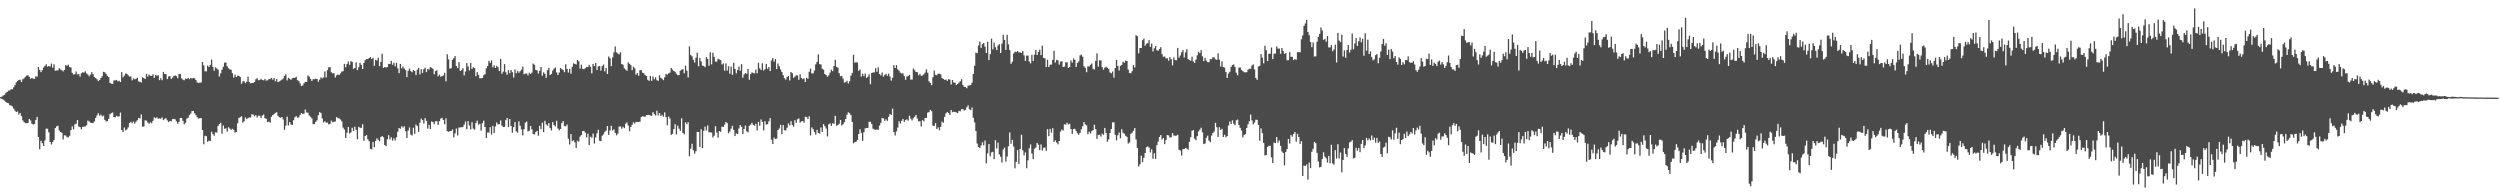 <svg xmlns="http://www.w3.org/2000/svg" width="1920" height="150"><path d="M0 74.592h1v1.000H0zM1 74.138h1v1.852H1zM2 73.292h1v3.263H2zM3 72.808h1v4.517H3zM4 71.327h1v7.060H4zM5 70.597h1v8.394H5zM6 69.588h1v9.745H6zM7 69.409h1v11.324H7zM8 68.498h1v12.554H8zM9 68.624h1v13.108H9zM10 67.061h1v16.338H10zM11 65.391h1v19.590H11zM12 63.292h1v22.704H12zM13 62.180h1v23.412H13zM14 61.443h1v26.519H14zM15 61.207h1v25.555H15zM16 63.052h1v26.132H16zM17 60.862h1v31.586H17zM18 60.164h1v33.489H18zM19 58.937h1v35.671H19zM20 58.087h1v36.499H20zM21 57.740h1v36.720H21zM22 58.992h1v32.333H22zM23 60.449h1v32.076H23zM24 59.851h1v35.182H24zM25 60.347h1v35.277H25zM26 60.633h1v34.523H26zM27 58.687h1v33.469H27zM28 58.824h1v30.923H28zM29 51.429h1v53.768H29zM30 53.677h1v60.910H30zM31 55.397h1v52.738H31zM32 53.893h1v56.080H32zM33 51.834h1v60.257H33zM34 50.590h1v57.288H34zM35 49.344h1v49.455H35zM36 51.179h1v47.707H36zM37 50.701h1v50.941H37zM38 51.081h1v57.952H38zM39 48.867h1v62.078H39zM40 51.974h1v57.177H40zM41 49.431h1v58.159H41zM42 54.317h1v44.038H42zM43 54.132h1v42.926H43zM44 54.033h1v42.476H44zM45 52.397h1v47.904H45zM46 53.323h1v48.039H46zM47 53.952h1v48.002H47zM48 54.843h1v52.262H48zM49 53.733h1v50.136H49zM50 49.982h1v54.148H50zM51 50.573h1v54.868H51zM52 49.638h1v55.796H52zM53 51.513h1v52.789H53zM54 51.798h1v48.167H54zM55 55.938h1v41.117H55zM56 57.262h1v42.090H56zM57 56.961h1v38.636H57zM58 54.895h1v40.107H58zM59 57.094h1v35.098H59zM60 56.866h1v40.310H60zM61 58.849h1v38.794H61zM62 56.276h1v42.947H62zM63 55.543h1v41.872H63zM64 55.736h1v41.555H64zM65 54.780h1v42.330H65zM66 56.431h1v39.758H66zM67 57.185h1v35.408H67zM68 58.634h1v34.663H68zM69 57.263h1v36.889H69zM70 55.455h1v39.039H70zM71 57.009h1v37.404H71zM72 59.136h1v34.112H72zM73 59.966h1v30.710H73zM74 60.857h1v27.772H74zM75 62.261h1v24.693H75zM76 61.448h1v27.432H76zM77 59.937h1v28.102H77zM78 58.551h1v30.880H78zM79 55.134h1v33.647H79zM80 55.518h1v36.524H80zM81 56.766h1v36.520H81zM82 58.267h1v34.667H82zM83 59.234h1v31.993H83zM84 63.586h1v24.097H84zM85 64.302h1v22.570H85zM86 64.397h1v22.006H86zM87 61.780h1v28.095H87zM88 61.727h1v28.409H88zM89 61.335h1v27.584H89zM90 62.472h1v27.090H90zM91 62.026h1v27.434H91zM92 62.995h1v23.461H92zM93 55.402h1v44.498H93zM94 59.377h1v42.042H94zM95 58.050h1v39.850H95zM96 56.493h1v43.618H96zM97 56.703h1v42.646H97zM98 57.789h1v40.046H98zM99 58.828h1v35.649H99zM100 58.695h1v34.917H100zM101 61.734h1v32.949H101zM102 60.218h1v33.170H102zM103 60.938h1v34.047H103zM104 60.485h1v32.931H104zM105 59.724h1v32.622H105zM106 62.570h1v28.040H106zM107 62.817h1v28.221H107zM108 63.396h1v24.498H108zM109 59.335h1v37.994H109zM110 59.953h1v37.121H110zM111 60.684h1v31.713H111zM112 56.778h1v35.845H112zM113 58.822h1v35.241H113zM114 57.237h1v37.750H114zM115 58.147h1v35.822H115zM116 58.338h1v36.346H116zM117 57.079h1v35.675H117zM118 59.804h1v30.377H118zM119 57.666h1v33.104H119zM120 58.130h1v31.912H120zM121 57.877h1v33.313H121zM122 61.559h1v29.350H122zM123 60.092h1v31.058H123zM124 61.593h1v28.606H124zM125 55.204h1v37.063H125zM126 56.810h1v34.490H126zM127 56.940h1v33.847H127zM128 60.728h1v31.760H128zM129 58.803h1v34.873H129zM130 58.407h1v34.462H130zM131 60.644h1v32.604H131zM132 59.644h1v31.863H132zM133 58.394h1v32.916H133zM134 57.901h1v33.727H134zM135 58.492h1v34.666H135zM136 60.062h1v34.916H136zM137 56.882h1v36.781H137zM138 56.929h1v33.674H138zM139 60.156h1v30.423H139zM140 61.144h1v31.659H140zM141 61.639h1v33.847H141zM142 60.272h1v34.062H142zM143 60.685h1v30.433H143zM144 59.868h1v30.556H144zM145 60.855h1v27.596H145zM146 59.869h1v27.376H146zM147 60.375h1v24.931H147zM148 59.854h1v25.414H148zM149 60.140h1v26.936H149zM150 61.469h1v26.984H150zM151 63.270h1v26.801H151zM152 63.682h1v27.474H152zM153 63.424h1v27.351H153zM154 63.304h1v27.373H154zM155 47.628h1v52.222H155zM156 50.251h1v60.549H156zM157 54.736h1v49.522H157zM158 54.803h1v49.862H158zM159 50.335h1v58.564H159zM160 51.442h1v56.541H160zM161 49.848h1v58.487H161zM162 45.720h1v55.433H162zM163 51.366h1v51.646H163zM164 54.340h1v49.881H164zM165 51.697h1v49.926H165zM166 52.606h1v49.246H166zM167 53.503h1v43.263H167zM168 58.788h1v36.445H168zM169 56.375h1v37.941H169zM170 53.540h1v49.165H170zM171 51.259h1v45.164H171zM172 48.075h1v50.808H172zM173 48.035h1v50.539H173zM174 50.964h1v50.109H174zM175 52.411h1v45.353H175zM176 53.296h1v45.495H176zM177 53.488h1v46.260H177zM178 56.233h1v42.661H178zM179 59.614h1v40.093H179zM180 57.343h1v44.443H180zM181 59.208h1v42.183H181zM182 58.129h1v36.589H182zM183 58.194h1v32.473H183zM184 59.125h1v30.820H184zM185 64.356h1v25.003H185zM186 62.450h1v31.752H186zM187 62.466h1v30.606H187zM188 63.831h1v26.386H188zM189 62.801h1v28.708H189zM190 58.889h1v31.860H190zM191 63.056h1v27.141H191zM192 64.048h1v26.212H192zM193 63.653h1v24.067H193zM194 63.717h1v24.332H194zM195 62.968h1v26.384H195zM196 60.865h1v27.509H196zM197 60.077h1v30.173H197zM198 61.629h1v27.233H198zM199 61.477h1v27.458H199zM200 60.501h1v30.209H200zM201 61.419h1v27.322H201zM202 61.691h1v26.289H202zM203 60.627h1v30.205H203zM204 61.920h1v29.304H204zM205 61.715h1v32.058H205zM206 60.779h1v32.571H206zM207 60.799h1v33.374H207zM208 59.749h1v29.930H208zM209 61.170h1v27.225H209zM210 59.936h1v27.734H210zM211 62.482h1v24.204H211zM212 60.616h1v25.625H212zM213 63.099h1v25.846H213zM214 62.530h1v27.524H214zM215 61.883h1v28.591H215zM216 61.116h1v28.725H216zM217 60.303h1v31.430H217zM218 58.241h1v41.434H218zM219 57.089h1v39.434H219zM220 61.759h1v27.863H220zM221 59.857h1v36.484H221zM222 60.520h1v33.209H222zM223 61.352h1v34.233H223zM224 60.049h1v35.926H224zM225 59.823h1v32.549H225zM226 59.738h1v30.295H226zM227 58.987h1v30.200H227zM228 61.606h1v28.812H228zM229 62.306h1v27.730H229zM230 64.056h1v24.212H230zM231 66.071h1v20.703H231zM232 65.608h1v22.018H232zM233 63.954h1v23.300H233zM234 62.832h1v21.317H234zM235 62.958h1v23.393H235zM236 57.931h1v28.725H236zM237 58.791h1v29.885H237zM238 60.582h1v29.139H238zM239 62.203h1v28.658H239zM240 60.836h1v34.545H240zM241 60.875h1v34.400H241zM242 60.385h1v33.193H242zM243 60.689h1v31.722H243zM244 62.786h1v25.630H244zM245 61.175h1v24.960H245zM246 59.381h1v27.446H246zM247 60.194h1v30.765H247zM248 59.432h1v34.554H248zM249 54.886h1v38.254H249zM250 59.511h1v34.766H250zM251 53.897h1v40.215H251zM252 51.695h1v43.909H252zM253 51.506h1v43.554H253zM254 55.487h1v37.132H254zM255 56.394h1v37.402H255zM256 56.159h1v37.400H256zM257 59.517h1v33.753H257zM258 57.910h1v32.070H258zM259 57.192h1v33.574H259zM260 57.670h1v33.278H260zM261 56.408h1v35.398H261zM262 54.931h1v38.254H262zM263 54.669h1v43.334H263zM264 48.984h1v50.451H264zM265 51.568h1v54.481H265zM266 49.131h1v52.828H266zM267 47.181h1v50.348H267zM268 49.832h1v52.686H268zM269 46.999h1v54.711H269zM270 47.452h1v50.636H270zM271 52.917h1v47.570H271zM272 52.196h1v45.159H272zM273 47.929h1v51.766H273zM274 53.854h1v53.081H274zM275 51.654h1v45.708H275zM276 48.218h1v49.907H276zM277 49.754h1v48.471H277zM278 52.949h1v42.412H278zM279 48.397h1v59.737H279zM280 46.176h1v58.273H280zM281 45.407h1v58.327H281zM282 45.310h1v61.658H282zM283 44.580h1v63.861H283zM284 43.822h1v70.461H284zM285 45.288h1v69.478H285zM286 44.453h1v64.656H286zM287 50.522h1v62.543H287zM288 46.003h1v62.222H288zM289 46.488h1v59.738H289zM290 44.270h1v63.104H290zM291 50.852h1v57.566H291zM292 47.522h1v57.755H292zM293 41.215h1v63.226H293zM294 52.151h1v53.338H294zM295 51.471h1v59.928H295zM296 51.846h1v60.375H296zM297 51.519h1v55.436H297zM298 49.077h1v54.780H298zM299 49.192h1v57.965H299zM300 46.734h1v58.702H300zM301 49.709h1v58.268H301zM302 48.189h1v58.060H302zM303 50.850h1v57.062H303zM304 48.193h1v57.281H304zM305 52.476h1v48.687H305zM306 56.158h1v42.222H306zM307 49.121h1v49.773H307zM308 52.539h1v44.441H308zM309 51.079h1v46.907H309zM310 52.611h1v44.345H310zM311 53.845h1v46.860H311zM312 59.196h1v46.844H312zM313 54.308h1v45.999H313zM314 52.628h1v45.256H314zM315 54.614h1v48.734H315zM316 55.446h1v48.599H316zM317 53.741h1v44.364H317zM318 54.549h1v48.212H318zM319 57.661h1v37.982H319zM320 53.542h1v43.266H320zM321 52.186h1v49.112H321zM322 57.142h1v37.049H322zM323 53.180h1v37.977H323zM324 56.001h1v36.238H324zM325 53.120h1v41.766H325zM326 52.017h1v38.723H326zM327 55.417h1v37.386H327zM328 53.062h1v45.712H328zM329 53.437h1v42.461H329zM330 51.554h1v47.571H330zM331 52.054h1v41.215H331zM332 52.825h1v40.959H332zM333 57.036h1v38.328H333zM334 54.642h1v38.467H334zM335 53.966h1v39.164H335zM336 58.607h1v37.317H336zM337 57.344h1v35.753H337zM338 58.953h1v32.144H338zM339 58.483h1v32.064H339zM340 57.900h1v34.246H340zM341 55.895h1v39.538H341zM342 62.467h1v28.459H342zM343 41.670h1v59.029H343zM344 45.588h1v55.634H344zM345 52.690h1v48.039H345zM346 52.438h1v48.205H346zM347 45.932h1v53.519H347zM348 44.694h1v60.778H348zM349 43.038h1v59.457H349zM350 50.665h1v48.045H350zM351 52.222h1v51.826H351zM352 47.703h1v50.286H352zM353 54.444h1v43.370H353zM354 53.797h1v43.933H354zM355 52.346h1v45.234H355zM356 57.907h1v37.773H356zM357 54.876h1v38.447H357zM358 48.435h1v50.741H358zM359 51.100h1v41.948H359zM360 54.142h1v42.218H360zM361 48.274h1v51.168H361zM362 52.970h1v40.899H362zM363 51.603h1v47.179H363zM364 52.280h1v47.304H364zM365 58.570h1v35.895H365zM366 55.399h1v37.285H366zM367 57.443h1v38.272H367zM368 60.142h1v34.944H368zM369 60.107h1v40.262H369zM370 59.788h1v34.867H370zM371 57.766h1v34.930H371zM372 56.994h1v40.523H372zM373 52.456h1v53.491H373zM374 50.756h1v51.036H374zM375 46.697h1v55.124H375zM376 48.294h1v49.344H376zM377 46.372h1v56.983H377zM378 51.696h1v44.937H378zM379 50.117h1v52.031H379zM380 52.228h1v44.889H380zM381 50.519h1v43.549H381zM382 51.592h1v44.022H382zM383 54.566h1v40.780H383zM384 45.230h1v47.280H384zM385 56.619h1v39.821H385zM386 54.988h1v42.562H386zM387 49.267h1v48.148H387zM388 55.481h1v36.766H388zM389 57.426h1v33.152H389zM390 53.814h1v43.783H390zM391 56.281h1v35.090H391zM392 53.765h1v43.017H392zM393 55.436h1v46.522H393zM394 59.549h1v38.158H394zM395 53.293h1v40.490H395zM396 56.301h1v44.601H396zM397 54.397h1v47.484H397zM398 55.843h1v37.336H398zM399 54.707h1v41.848H399zM400 53.429h1v46.022H400zM401 51.092h1v52.873H401zM402 56.974h1v42.203H402zM403 56.538h1v37.611H403zM404 56.394h1v36.968H404zM405 57.972h1v42.926H405zM406 55.867h1v44.469H406zM407 56.710h1v39.993H407zM408 55.777h1v43.637H408zM409 48.820h1v54.093H409zM410 49.768h1v53.574H410zM411 53.680h1v47.684H411zM412 54.063h1v46.428H412zM413 56.473h1v47.766H413zM414 54.399h1v42.254H414zM415 51.450h1v47.808H415zM416 58.156h1v36.069H416zM417 55.533h1v45.969H417zM418 56.686h1v36.108H418zM419 59.730h1v35.801H419zM420 53.901h1v42.651H420zM421 52.155h1v42.347H421zM422 57.638h1v40.727H422zM423 56.764h1v43.450H423zM424 54.242h1v39.548H424zM425 52.751h1v43.272H425zM426 51.880h1v45.241H426zM427 55.588h1v37.200H427zM428 57.620h1v41.041H428zM429 55.703h1v44.354H429zM430 52.247h1v46.788H430zM431 53.119h1v41.449H431zM432 53.741h1v39.257H432zM433 55.426h1v41.452H433zM434 49.380h1v47.634H434zM435 52.946h1v42.752H435zM436 55.684h1v50.837H436zM437 52.893h1v58.112H437zM438 56.601h1v46.369H438zM439 51.306h1v57.061H439zM440 48.624h1v59.095H440zM441 49.080h1v60.263H441zM442 49.502h1v64.128H442zM443 46.081h1v62.017H443zM444 47.110h1v61.669H444zM445 52.671h1v52.309H445zM446 49.694h1v54.105H446zM447 52.823h1v47.872H447zM448 53.131h1v47.440H448zM449 52.442h1v49.380H449zM450 51.469h1v54.063H450zM451 51.522h1v51.159H451zM452 49.780h1v61.663H452zM453 51.269h1v53.697H453zM454 56.329h1v49.472H454zM455 49.030h1v53.523H455zM456 50.725h1v59.488H456zM457 48.318h1v57.256H457zM458 53.777h1v48.630H458zM459 51.017h1v48.734H459zM460 50.669h1v57.439H460zM461 54.201h1v54.231H461zM462 50.835h1v53.407H462zM463 49.564h1v53.612H463zM464 54.816h1v46.420H464zM465 52.219h1v48.069H465zM466 56.795h1v39.995H466zM467 43.360h1v60.208H467zM468 44.753h1v55.493H468zM469 50.792h1v45.810H469zM470 44.151h1v55.979H470zM471 40.181h1v59.161H471zM472 35.664h1v66.351H472zM473 40.266h1v63.689H473zM474 41.081h1v61.469H474zM475 41.764h1v55.467H475zM476 40.138h1v56.916H476zM477 49.200h1v49.617H477zM478 49.719h1v47.660H478zM479 52.498h1v45.926H479zM480 53.429h1v41.594H480zM481 54.394h1v39.629H481zM482 47.932h1v48.491H482zM483 48.979h1v51.828H483zM484 50.080h1v47.472H484zM485 53.891h1v41.881H485zM486 51.210h1v42.617H486zM487 52.499h1v42.472H487zM488 57.387h1v36.189H488zM489 56.094h1v37.573H489zM490 58.239h1v35.447H490zM491 53.896h1v39.531H491zM492 53.815h1v36.135H492zM493 55.811h1v33.415H493zM494 56.244h1v33.382H494zM495 57.713h1v31.863H495zM496 58.363h1v30.097H496zM497 61.303h1v27.058H497zM498 62.107h1v26.164H498zM499 58.283h1v30.376H499zM500 62.120h1v26.903H500zM501 58.801h1v27.336H501zM502 60.881h1v26.704H502zM503 59.365h1v29.406H503zM504 61.616h1v23.452H504zM505 62.107h1v26.498H505zM506 57.846h1v28.962H506zM507 59.770h1v29.256H507zM508 60.484h1v27.679H508zM509 61.570h1v28.094H509zM510 59.356h1v26.959H510zM511 56.723h1v33.190H511zM512 57.373h1v38.812H512zM513 56.393h1v33.095H513zM514 55.783h1v35.189H514zM515 52.097h1v51.469H515zM516 53.376h1v49.353H516zM517 54.534h1v44.544H517zM518 55.151h1v40.218H518zM519 56.592h1v46.696H519zM520 57.816h1v38.699H520zM521 57.642h1v41.179H521zM522 54.257h1v46.250H522zM523 53.484h1v37.390H523zM524 53.137h1v48.950H524zM525 56.281h1v46.873H525zM526 50.454h1v43.530H526zM527 54.271h1v41.189H527zM528 59.492h1v34.374H528zM529 35.570h1v84.427H529zM530 42.167h1v72.092H530zM531 43.271h1v67.134H531zM532 45.950h1v69.472H532zM533 48.028h1v69.954H533zM534 44.286h1v71.814H534zM535 40.452h1v60.836H535zM536 50.904h1v50.465H536zM537 44.423h1v68.440H537zM538 47.175h1v52.088H538zM539 50.385h1v63.378H539zM540 50.618h1v49.818H540zM541 51.603h1v45.686H541zM542 43.871h1v56.339H542zM543 45.287h1v51.019H543zM544 50.423h1v51.127H544zM545 40.108h1v61.573H545zM546 49.415h1v52.390H546zM547 40.475h1v65.085H547zM548 43.668h1v60.453H548zM549 47.339h1v49.566H549zM550 47.302h1v54.477H550zM551 45.106h1v60.626H551zM552 45.681h1v54.967H552zM553 46.195h1v55.030H553zM554 49.570h1v47.722H554zM555 48.717h1v48.832H555zM556 54.328h1v41.442H556zM557 48.743h1v44.953H557zM558 54.206h1v40.385H558zM559 50.914h1v51.420H559zM560 56.556h1v44.516H560zM561 51.102h1v47.731H561zM562 57.499h1v39.169H562zM563 48.241h1v51.542H563zM564 52.947h1v51.574H564zM565 56.324h1v46.165H565zM566 53.804h1v49.176H566zM567 51.101h1v47.580H567zM568 54.332h1v41.738H568zM569 49.231h1v48.130H569zM570 59.660h1v43.308H570zM571 57.182h1v41.914H571zM572 56.140h1v40.230H572zM573 56.680h1v44.136H573zM574 52.959h1v48.761H574zM575 61.221h1v35.401H575zM576 56.921h1v38.868H576zM577 55.587h1v38.749H577zM578 55.961h1v39.911H578zM579 56.392h1v40.191H579zM580 53.443h1v41.637H580zM581 56.250h1v43.927H581zM582 48.216h1v45.379H582zM583 52.489h1v43.999H583zM584 53.735h1v38.013H584zM585 48.649h1v44.936H585zM586 54.144h1v45.987H586zM587 53.132h1v39.924H587zM588 49.061h1v46.650H588zM589 52.838h1v42.542H589zM590 51.508h1v41.667H590zM591 54.575h1v36.162H591zM592 46.435h1v60.871H592zM593 44.482h1v66.112H593zM594 47.347h1v58.340H594zM595 45.384h1v61.323H595zM596 53.039h1v53.424H596zM597 48.729h1v51.179H597zM598 50.821h1v47.892H598zM599 53.291h1v42.481H599zM600 55.298h1v47.757H600zM601 57.734h1v38.308H601zM602 60.109h1v39.910H602zM603 61.131h1v39.046H603zM604 59.151h1v38.933H604zM605 58.323h1v36.513H605zM606 61.785h1v34.532H606zM607 55.284h1v37.804H607zM608 56.246h1v39.819H608zM609 59.685h1v37.669H609zM610 58.834h1v33.523H610zM611 57.819h1v36.488H611zM612 57.966h1v33.654H612zM613 61.300h1v29.611H613zM614 57.012h1v37.220H614zM615 59.872h1v33.401H615zM616 60.777h1v32.131H616zM617 60.216h1v34.021H617zM618 62.916h1v26.714H618zM619 59.748h1v30.140H619zM620 60.539h1v30.886H620zM621 55.135h1v34.139H621zM622 52.756h1v51.252H622zM623 56.360h1v41.490H623zM624 56.309h1v42.913H624zM625 54.180h1v47.257H625zM626 49.393h1v54.013H626zM627 47.560h1v52.177H627zM628 41.728h1v60.354H628zM629 49.294h1v53.289H629zM630 49.533h1v48.376H630zM631 52.801h1v48.529H631zM632 53.487h1v41.843H632zM633 56.808h1v40.104H633zM634 57.632h1v41.096H634zM635 58.923h1v45.827H635zM636 57.927h1v37.608H636zM637 55.755h1v39.021H637zM638 53.498h1v43.237H638zM639 54.670h1v40.010H639zM640 50.689h1v44.444H640zM641 45.902h1v43.085H641zM642 51.337h1v45.204H642zM643 51.992h1v44.103H643zM644 56.171h1v38.901H644zM645 58.591h1v33.510H645zM646 58.274h1v38.091H646zM647 60.415h1v35.057H647zM648 63.460h1v30.392H648zM649 63.079h1v28.313H649zM650 62.016h1v26.091H650zM651 64.137h1v22.059H651zM652 62.417h1v24.571H652zM653 58.204h1v30.164H653zM654 56.093h1v37.542H654zM655 42.011h1v68.056H655zM656 48.123h1v61.103H656zM657 47.777h1v61.145H657zM658 48.081h1v59.398H658zM659 54.422h1v48.499H659zM660 53.328h1v45.968H660zM661 58.762h1v43.260H661zM662 56.641h1v51.552H662zM663 58.450h1v43.135H663zM664 56.438h1v42.160H664zM665 59.868h1v38.373H665zM666 59.006h1v39.305H666zM667 57.062h1v36.538H667zM668 64.646h1v28.820H668zM669 56.047h1v39.215H669zM670 55.674h1v43.188H670zM671 55.549h1v43.951H671zM672 52.391h1v47.256H672zM673 55.067h1v44.365H673zM674 51.722h1v47.954H674zM675 56.825h1v39.646H675zM676 57.976h1v36.408H676zM677 55.702h1v34.977H677zM678 58.884h1v31.981H678zM679 57.518h1v35.293H679zM680 56.726h1v34.854H680zM681 58.214h1v34.635H681zM682 56.580h1v33.152H682zM683 58.796h1v28.762H683zM684 61.896h1v26.518H684zM685 59.690h1v23.791H685zM686 50.080h1v51.369H686zM687 52.205h1v51.853H687zM688 50.020h1v50.892H688zM689 53.237h1v44.689H689zM690 54.271h1v38.869H690zM691 55.879h1v39.040H691zM692 56.489h1v36.287H692zM693 56.341h1v35.074H693zM694 58.509h1v35.077H694zM695 61.294h1v30.968H695zM696 58.939h1v32.711H696zM697 58.302h1v34.298H697zM698 57.509h1v31.373H698zM699 61.128h1v30.029H699zM700 61.117h1v31.395H700zM701 52.608h1v38.162H701zM702 53.953h1v35.711H702zM703 55.337h1v32.947H703zM704 55.404h1v35.681H704zM705 57.831h1v35.423H705zM706 56.732h1v36.335H706zM707 58.227h1v38.913H707zM708 57.937h1v34.301H708zM709 57.062h1v36.193H709zM710 55.750h1v34.877H710zM711 53.281h1v37.260H711zM712 55.844h1v30.663H712zM713 62.399h1v23.739H713zM714 63.630h1v20.751H714zM715 65.452h1v19.963H715zM716 59.283h1v37.216H716zM717 54.173h1v42.641H717zM718 57.475h1v37.098H718zM719 57.825h1v41.312H719zM720 56.648h1v41.159H720zM721 56.615h1v43.485H721zM722 57.139h1v40.265H722zM723 59.973h1v33.403H723zM724 60.595h1v33.719H724zM725 61.410h1v28.369H725zM726 61.039h1v26.071H726zM727 62.130h1v23.926H727zM728 60.847h1v25.941H728zM729 61.122h1v27.206H729zM730 64.819h1v19.662H730zM731 61.427h1v24.783H731zM732 63.324h1v22.513H732zM733 63.588h1v22.461H733zM734 65.305h1v21.036H734zM735 64.407h1v22.440H735zM736 63.425h1v21.696H736zM737 62.431h1v23.048H737zM738 60.825h1v22.996H738zM739 65.252h1v18.608H739zM740 66.715h1v18.226H740zM741 66.805h1v17.589H741zM742 67.824h1v14.552H742zM743 65.801h1v15.087H743zM744 65.569h1v18.300H744zM745 65.396h1v19.243H745zM746 63.516h1v19.088H746zM747 56.771h1v33.722H747zM748 50.521h1v43.463H748zM749 40.411h1v60.202H749zM750 40.845h1v69.399H750zM751 34.913h1v78.000H751zM752 31.963h1v81.770H752zM753 36.754h1v75.016H753zM754 33.913h1v75.404H754zM755 33.002h1v78.594H755zM756 35.799h1v72.122H756zM757 40.668h1v84.816H757zM758 32.097h1v85.766H758zM759 46.148h1v64.482H759zM760 41.581h1v78.475H760zM761 29.717h1v87.391H761zM762 37.904h1v78.684H762zM763 32.698h1v89.542H763zM764 36.243h1v71.429H764zM765 38.449h1v75.552H765zM766 34.969h1v74.532H766zM767 33.911h1v84.680H767zM768 40.703h1v79.682H768zM769 33.468h1v91.416H769zM770 26.708h1v88.098H770zM771 30.679h1v82.693H771zM772 38.315h1v85.819H772zM773 26.709h1v93.504H773zM774 34.027h1v78.323H774zM775 38.514h1v63.216H775zM776 48.994h1v61.426H776zM777 47.437h1v59.989H777zM778 41.091h1v71.486H778zM779 39.725h1v89.533H779zM780 40.014h1v84.285H780zM781 39.200h1v76.076H781zM782 40.218h1v85.696H782zM783 40.187h1v74.146H783zM784 40.657h1v62.821H784zM785 39.131h1v76.299H785zM786 42.506h1v76.851H786zM787 46.759h1v70.334H787zM788 42.716h1v86.520H788zM789 42.664h1v80.465H789zM790 47.283h1v66.607H790zM791 48.672h1v62.296H791zM792 42.103h1v75.812H792zM793 46.807h1v75.384H793zM794 41.898h1v72.365H794zM795 38.292h1v74.949H795zM796 42.227h1v67.573H796zM797 39.878h1v71.261H797zM798 38.170h1v77.160H798zM799 42.276h1v68.679H799zM800 35.026h1v80.608H800zM801 44.375h1v69.110H801zM802 44.781h1v68.486H802zM803 51.510h1v64.388H803zM804 45.898h1v53.257H804zM805 51.456h1v53.079H805zM806 49.654h1v49.390H806zM807 49.620h1v52.267H807zM808 45.964h1v52.496H808zM809 39.061h1v69.904H809zM810 48.055h1v59.786H810zM811 45.907h1v63.552H811zM812 46.409h1v64.445H812zM813 49.613h1v58.698H813zM814 47.277h1v53.793H814zM815 47.070h1v52.336H815zM816 51.448h1v48.820H816zM817 51.076h1v44.389H817zM818 47.821h1v47.900H818zM819 47.846h1v46.415H819zM820 52.233h1v43.423H820zM821 51.491h1v43.517H821zM822 46.427h1v52.720H822zM823 48.096h1v54.757H823zM824 44.869h1v54.274H824zM825 46.006h1v52.853H825zM826 51.432h1v49.187H826zM827 48.272h1v54.080H827zM828 47.209h1v56.246H828zM829 42.620h1v59.366H829zM830 41.891h1v57.327H830zM831 43.536h1v53.448H831zM832 50.875h1v42.883H832zM833 52.116h1v43.418H833zM834 55.469h1v40.775H834zM835 51.018h1v52.023H835zM836 51.021h1v50.113H836zM837 49.788h1v52.842H837zM838 48.731h1v52.026H838zM839 52.840h1v47.033H839zM840 53.427h1v42.438H840zM841 46.753h1v52.487H841zM842 41.034h1v65.613H842zM843 51.158h1v52.549H843zM844 46.334h1v57.056H844zM845 46.344h1v58.607H845zM846 51.560h1v51.113H846zM847 53.532h1v50.060H847zM848 51.975h1v46.302H848zM849 51.254h1v50.843H849zM850 52.040h1v56.813H850zM851 53.066h1v53.967H851zM852 55.638h1v46.554H852zM853 56.269h1v42.803H853zM854 54.878h1v39.175H854zM855 59.662h1v34.282H855zM856 52.258h1v51.303H856zM857 45.954h1v61.850H857zM858 50.635h1v53.250H858zM859 54.147h1v47.708H859zM860 50.599h1v55.608H860zM861 49.840h1v49.449H861zM862 47.415h1v54.524H862zM863 48.201h1v54.500H863zM864 46.510h1v57.748H864zM865 46.904h1v58.209H865zM866 53.462h1v56.778H866zM867 56.078h1v53.286H867zM868 56.268h1v46.505H868zM869 54.684h1v47.254H869zM870 49.955h1v50.518H870zM871 51.835h1v46.486H871zM872 26.970h1v80.154H872zM873 27.779h1v85.838H873zM874 40.969h1v86.988H874zM875 36.853h1v89.352H875zM876 36.925h1v82.619H876zM877 30.881h1v93.610H877zM878 29.590h1v91.666H878zM879 35.089h1v82.411H879zM880 33.594h1v79.460H880zM881 33.115h1v79.303H881zM882 30.797h1v82.582H882zM883 35.998h1v81.031H883zM884 33.458h1v81.254H884zM885 39.523h1v82.457H885zM886 37.094h1v80.642H886zM887 35.344h1v86.673H887zM888 38.597h1v72.845H888zM889 38.956h1v69.817H889zM890 37.611h1v67.541H890zM891 36.260h1v67.483H891zM892 41.629h1v65.484H892zM893 43.636h1v62.314H893zM894 43.430h1v67.277H894zM895 44.925h1v62.627H895zM896 44.770h1v58.984H896zM897 46.621h1v57.417H897zM898 43.984h1v61.765H898zM899 45.490h1v59.821H899zM900 50.240h1v52.007H900zM901 44.013h1v60.101H901zM902 46.134h1v58.183H902zM903 46.283h1v57.877H903zM904 36.806h1v66.654H904zM905 44.275h1v70.703H905zM906 42.605h1v73.065H906zM907 40.125h1v79.304H907zM908 38.462h1v76.111H908zM909 44.125h1v70.342H909zM910 40.171h1v73.431H910zM911 37.749h1v76.377H911zM912 45.459h1v69.498H912zM913 46.125h1v62.758H913zM914 46.666h1v58.733H914zM915 43.512h1v56.904H915zM916 47.256h1v52.677H916zM917 48.288h1v58.210H917zM918 45.756h1v61.906H918zM919 42.465h1v62.065H919zM920 39.801h1v61.207H920zM921 40.865h1v58.719H921zM922 38.456h1v59.657H922zM923 43.280h1v58.371H923zM924 46.904h1v63.771H924zM925 44.367h1v65.819H925zM926 46.471h1v59.338H926zM927 47.674h1v56.530H927zM928 47.840h1v60.145H928zM929 45.332h1v63.848H929zM930 45.540h1v58.577H930zM931 43.951h1v58.198H931zM932 44.071h1v56.944H932zM933 45.514h1v48.854H933zM934 45.955h1v51.701H934zM935 41.002h1v64.212H935zM936 45.774h1v51.991H936zM937 51.089h1v48.731H937zM938 47.114h1v51.818H938zM939 51.560h1v53.645H939zM940 51.930h1v51.535H940zM941 55.337h1v50.105H941zM942 59.869h1v44.631H942zM943 56.457h1v39.975H943zM944 55.078h1v38.281H944zM945 51.354h1v43.926H945zM946 49.900h1v42.450H946zM947 49.442h1v45.509H947zM948 51.439h1v44.736H948zM949 55.863h1v36.539H949zM950 57.871h1v33.982H950zM951 51.936h1v44.109H951zM952 51.791h1v46.429H952zM953 53.723h1v46.525H953zM954 54.674h1v50.889H954zM955 55.456h1v48.199H955zM956 55.586h1v47.425H956zM957 55.419h1v42.828H957zM958 53.479h1v42.057H958zM959 52.809h1v40.297H959zM960 52.847h1v35.156H960zM961 50.320h1v42.160H961zM962 49.386h1v46.162H962zM963 53.334h1v40.778H963zM964 59.894h1v32.078H964zM965 61.313h1v30.702H965zM966 51.086h1v44.859H966zM967 50.488h1v57.603H967zM968 41.584h1v57.039H968zM969 44.282h1v58.003H969zM970 48.655h1v61.033H970zM971 35.122h1v84.270H971zM972 38.571h1v80.502H972zM973 46.858h1v66.021H973zM974 41.277h1v70.640H974zM975 41.281h1v70.702H975zM976 36.515h1v84.372H976zM977 45.354h1v79.889H977zM978 41.289h1v68.193H978zM979 41.135h1v68.808H979zM980 35.618h1v69.652H980zM981 37.348h1v72.251H981zM982 37.266h1v70.634H982zM983 41.337h1v70.635H983zM984 36.887h1v79.438H984zM985 39.116h1v78.328H985zM986 41.355h1v85.598H986zM987 40.771h1v75.906H987zM988 46.293h1v68.165H988zM989 46.229h1v60.472H989zM990 40.031h1v70.218H990zM991 43.645h1v59.994H991zM992 43.694h1v61.255H992zM993 46.112h1v56.804H993zM994 45.432h1v55.931H994zM995 45.821h1v62.996H995zM996 40.095h1v62.705H996zM997 39.970h1v65.236H997zM998 40.169h1v70.383H998zM999 30.229h1v78.161H999zM1000 27.245h1v107.915H1000zM1001 19.920h1v107.187H1001zM1002 18.008h1v109.417H1002zM1003 15.309h1v111.006H1003zM1004 24.565h1v113.421H1004zM1005 27.041h1v97.850H1005zM1006 32.238h1v96.864H1006zM1007 36.182h1v80.424H1007zM1008 32.601h1v81.685H1008zM1009 43.435h1v65.535H1009zM1010 43.265h1v66.649H1010zM1011 31.977h1v85.435H1011zM1012 28.361h1v95.680H1012zM1013 26.011h1v102.539H1013zM1014 21.115h1v107.045H1014zM1015 23.359h1v98.797H1015zM1016 30.603h1v86.384H1016zM1017 29.801h1v90.499H1017zM1018 31.978h1v89.641H1018zM1019 27.670h1v97.143H1019zM1020 36.377h1v83.357H1020zM1021 36.378h1v89.024H1021zM1022 34.618h1v76.569H1022zM1023 39.342h1v86.148H1023zM1024 37.947h1v88.446H1024zM1025 34.245h1v81.094H1025zM1026 47.956h1v73.785H1026zM1027 25.241h1v85.486H1027zM1028 31.111h1v90.554H1028zM1029 32.336h1v84.797H1029zM1030 26.648h1v105.776H1030zM1031 43.421h1v79.408H1031zM1032 38.727h1v74.991H1032zM1033 44.342h1v73.881H1033zM1034 38.359h1v82.191H1034zM1035 34.612h1v79.370H1035zM1036 40.320h1v69.017H1036zM1037 38.173h1v70.571H1037zM1038 25.726h1v81.906H1038zM1039 37.867h1v83.849H1039zM1040 33.405h1v87.727H1040zM1041 29.224h1v84.311H1041zM1042 35.379h1v80.396H1042zM1043 31.714h1v81.915H1043zM1044 28.724h1v88.139H1044zM1045 32.516h1v77.926H1045zM1046 29.808h1v77.783H1046zM1047 42.749h1v71.075H1047zM1048 25.533h1v86.118H1048zM1049 38.933h1v66.985H1049zM1050 30.456h1v77.387H1050zM1051 41.455h1v64.900H1051zM1052 39.453h1v68.438H1052zM1053 43.880h1v60.177H1053zM1054 46.317h1v61.205H1054zM1055 45.533h1v60.214H1055zM1056 42.374h1v67.174H1056zM1057 41.529h1v64.332H1057zM1058 48.610h1v61.118H1058zM1059 44.374h1v64.291H1059zM1060 39.490h1v78.857H1060zM1061 33.851h1v86.671H1061zM1062 29.854h1v83.526H1062zM1063 35.139h1v77.482H1063zM1064 33.154h1v76.432H1064zM1065 42.262h1v75.498H1065zM1066 38.155h1v66.893H1066zM1067 45.399h1v60.024H1067zM1068 37.602h1v69.544H1068zM1069 39.587h1v60.532H1069zM1070 44.747h1v62.591H1070zM1071 43.062h1v59.353H1071zM1072 47.551h1v50.566H1072zM1073 49.632h1v57.085H1073zM1074 44.024h1v57.862H1074zM1075 45.223h1v65.544H1075zM1076 49.925h1v57.617H1076zM1077 47.831h1v58.902H1077zM1078 49.382h1v53.362H1078zM1079 46.146h1v59.765H1079zM1080 46.176h1v54.818H1080zM1081 43.289h1v61.278H1081zM1082 47.783h1v55.476H1082zM1083 48.221h1v53.157H1083zM1084 48.145h1v54.444H1084zM1085 47.010h1v51.355H1085zM1086 49.514h1v53.807H1086zM1087 53.895h1v46.275H1087zM1088 55.151h1v42.871H1088zM1089 53.601h1v45.885H1089zM1090 51.084h1v45.551H1090zM1091 44.594h1v58.027H1091zM1092 47.319h1v62.894H1092zM1093 51.265h1v60.195H1093zM1094 50.662h1v54.728H1094zM1095 45.111h1v73.759H1095zM1096 45.454h1v70.303H1096zM1097 41.141h1v75.854H1097zM1098 49.882h1v70.519H1098zM1099 45.651h1v70.227H1099zM1100 50.601h1v57.372H1100zM1101 48.080h1v63.622H1101zM1102 49.124h1v56.950H1102zM1103 50.761h1v56.381H1103zM1104 47.402h1v55.320H1104zM1105 46.493h1v55.437H1105zM1106 49.608h1v57.719H1106zM1107 47.613h1v57.236H1107zM1108 49.368h1v55.372H1108zM1109 52.167h1v50.227H1109zM1110 50.540h1v53.188H1110zM1111 47.760h1v58.019H1111zM1112 42.617h1v68.877H1112zM1113 48.293h1v49.031H1113zM1114 51.458h1v51.710H1114zM1115 53.308h1v42.880H1115zM1116 53.267h1v41.310H1116zM1117 54.455h1v42.177H1117zM1118 49.993h1v45.129H1118zM1119 49.672h1v51.169H1119zM1120 52.031h1v45.052H1120zM1121 45.381h1v54.315H1121zM1122 27.412h1v81.530H1122zM1123 27.716h1v88.831H1123zM1124 22.376h1v97.276H1124zM1125 31.007h1v79.947H1125zM1126 32.892h1v85.401H1126zM1127 32.473h1v79.667H1127zM1128 32.388h1v92.817H1128zM1129 34.941h1v82.176H1129zM1130 32.609h1v85.025H1130zM1131 43.421h1v74.621H1131zM1132 37.457h1v81.522H1132zM1133 40.080h1v64.952H1133zM1134 46.188h1v57.988H1134zM1135 49.495h1v50.636H1135zM1136 41.759h1v66.500H1136zM1137 44.459h1v72.610H1137zM1138 42.491h1v60.928H1138zM1139 39.646h1v71.037H1139zM1140 35.231h1v69.984H1140zM1141 43.554h1v68.422H1141zM1142 42.683h1v60.535H1142zM1143 41.957h1v80.671H1143zM1144 38.124h1v66.734H1144zM1145 50.288h1v59.061H1145zM1146 46.795h1v62.808H1146zM1147 39.806h1v64.360H1147zM1148 47.816h1v62.881H1148zM1149 48.055h1v55.263H1149zM1150 51.115h1v50.615H1150zM1151 46.865h1v53.743H1151zM1152 48.223h1v63.152H1152zM1153 46.204h1v60.222H1153zM1154 41.251h1v76.294H1154zM1155 43.234h1v76.641H1155zM1156 40.102h1v84.662H1156zM1157 45.557h1v77.245H1157zM1158 29.938h1v80.303H1158zM1159 41.247h1v79.007H1159zM1160 38.062h1v89.126H1160zM1161 26.453h1v87.599H1161zM1162 32.736h1v84.682H1162zM1163 37.498h1v72.024H1163zM1164 42.999h1v73.067H1164zM1165 34.450h1v75.272H1165zM1166 54.178h1v47.272H1166zM1167 38.463h1v71.571H1167zM1168 38.996h1v68.129H1168zM1169 40.563h1v63.926H1169zM1170 38.743h1v71.433H1170zM1171 38.411h1v62.951H1171zM1172 45.134h1v61.798H1172zM1173 36.172h1v64.563H1173zM1174 40.667h1v66.959H1174zM1175 43.577h1v61.291H1175zM1176 40.647h1v59.393H1176zM1177 44.049h1v56.907H1177zM1178 43.776h1v60.017H1178zM1179 31.547h1v69.468H1179zM1180 46.710h1v57.882H1180zM1181 48.861h1v50.009H1181zM1182 38.760h1v60.292H1182zM1183 47.589h1v54.728H1183zM1184 46.364h1v50.966H1184zM1185 44.442h1v70.008H1185zM1186 47.097h1v63.016H1186zM1187 46.639h1v65.872H1187zM1188 49.147h1v59.217H1188zM1189 46.405h1v67.492H1189zM1190 40.639h1v68.420H1190zM1191 42.785h1v70.476H1191zM1192 41.946h1v75.386H1192zM1193 50.002h1v52.079H1193zM1194 42.094h1v61.787H1194zM1195 52.278h1v48.748H1195zM1196 49.760h1v51.426H1196zM1197 45.990h1v60.715H1197zM1198 49.113h1v55.002H1198zM1199 50.686h1v51.464H1199zM1200 49.993h1v57.488H1200zM1201 47.375h1v57.712H1201zM1202 50.324h1v51.084H1202zM1203 44.349h1v58.302H1203zM1204 50.223h1v48.448H1204zM1205 50.778h1v52.730H1205zM1206 48.545h1v50.997H1206zM1207 49.744h1v53.791H1207zM1208 44.177h1v61.016H1208zM1209 41.133h1v66.339H1209zM1210 39.703h1v65.606H1210zM1211 44.499h1v64.977H1211zM1212 41.391h1v63.091H1212zM1213 50.305h1v51.138H1213zM1214 46.015h1v56.357H1214zM1215 46.724h1v56.100H1215zM1216 37.092h1v66.686H1216zM1217 28.778h1v80.986H1217zM1218 34.894h1v89.379H1218zM1219 32.738h1v77.668H1219zM1220 24.919h1v97.895H1220zM1221 24.813h1v97.560H1221zM1222 16.125h1v98.830H1222zM1223 25.564h1v92.190H1223zM1224 34.621h1v76.483H1224zM1225 23.220h1v99.004H1225zM1226 25.497h1v92.288H1226zM1227 30.588h1v84.123H1227zM1228 34.834h1v87.267H1228zM1229 36.349h1v76.968H1229zM1230 30.283h1v84.849H1230zM1231 28.557h1v88.098H1231zM1232 28.299h1v88.739H1232zM1233 26.319h1v86.853H1233zM1234 30.575h1v81.708H1234zM1235 36.729h1v72.412H1235zM1236 36.120h1v82.637H1236zM1237 28.146h1v82.767H1237zM1238 37.415h1v70.290H1238zM1239 40.311h1v66.225H1239zM1240 33.735h1v78.786H1240zM1241 40.270h1v71.055H1241zM1242 45.181h1v62.863H1242zM1243 43.160h1v57.259H1243zM1244 43.840h1v61.075H1244zM1245 41.541h1v61.344H1245zM1246 40.805h1v70.722H1246zM1247 46.316h1v56.793H1247zM1248 43.170h1v60.175H1248zM1249 44.816h1v73.750H1249zM1250 44.951h1v69.569H1250zM1251 42.072h1v71.592H1251zM1252 37.692h1v75.918H1252zM1253 37.486h1v70.628H1253zM1254 44.099h1v65.231H1254zM1255 37.303h1v81.298H1255zM1256 33.546h1v76.676H1256zM1257 34.516h1v75.578H1257zM1258 36.388h1v75.200H1258zM1259 41.061h1v78.563H1259zM1260 26.152h1v82.753H1260zM1261 28.651h1v82.581H1261zM1262 35.351h1v68.570H1262zM1263 36.456h1v71.441H1263zM1264 32.024h1v81.985H1264zM1265 37.280h1v77.278H1265zM1266 40.072h1v79.546H1266zM1267 39.216h1v64.488H1267zM1268 43.878h1v67.039H1268zM1269 38.535h1v79.447H1269zM1270 38.561h1v75.940H1270zM1271 38.293h1v72.706H1271zM1272 33.910h1v78.595H1272zM1273 41.356h1v70.283H1273zM1274 34.291h1v73.050H1274zM1275 39.135h1v68.125H1275zM1276 31.021h1v76.950H1276zM1277 44.545h1v72.237H1277zM1278 23.429h1v94.938H1278zM1279 38.189h1v88.634H1279zM1280 21.329h1v106.397H1280zM1281 30.612h1v99.939H1281zM1282 36.301h1v97.222H1282zM1283 33.636h1v90.657H1283zM1284 36.008h1v85.747H1284zM1285 40.688h1v81.228H1285zM1286 43.768h1v71.277H1286zM1287 39.188h1v71.572H1287zM1288 31.632h1v81.646H1288zM1289 22.541h1v93.281H1289zM1290 43.334h1v81.762H1290zM1291 21.009h1v101.135H1291zM1292 35.951h1v81.234H1292zM1293 38.222h1v75.768H1293zM1294 13.711h1v105.311H1294zM1295 36.156h1v89.122H1295zM1296 30.193h1v93.851H1296zM1297 27.414h1v87.452H1297zM1298 37.594h1v80.719H1298zM1299 32.904h1v79.056H1299zM1300 28.402h1v87.445H1300zM1301 35.364h1v80.246H1301zM1302 36.475h1v77.282H1302zM1303 33.287h1v76.148H1303zM1304 37.368h1v70.557H1304zM1305 32.918h1v76.763H1305zM1306 35.703h1v82.540H1306zM1307 34.529h1v75.515H1307zM1308 29.582h1v85.890H1308zM1309 38.941h1v78.327H1309zM1310 44.624h1v62.614H1310zM1311 45.334h1v58.576H1311zM1312 38.074h1v83.755H1312zM1313 39.208h1v68.596H1313zM1314 38.374h1v84.792H1314zM1315 32.587h1v92.678H1315zM1316 45.203h1v68.098H1316zM1317 39.593h1v72.613H1317zM1318 35.089h1v74.469H1318zM1319 40.376h1v67.237H1319zM1320 49.239h1v54.846H1320zM1321 33.361h1v75.991H1321zM1322 39.739h1v72.588H1322zM1323 38.938h1v70.304H1323zM1324 45.676h1v67.925H1324zM1325 43.644h1v73.836H1325zM1326 41.565h1v65.156H1326zM1327 50.643h1v55.453H1327zM1328 40.374h1v64.883H1328zM1329 46.104h1v54.998H1329zM1330 45.768h1v71.325H1330zM1331 38.123h1v70.624H1331zM1332 46.753h1v59.569H1332zM1333 46.662h1v56.013H1333zM1334 36.892h1v62.810H1334zM1335 44.500h1v58.318H1335zM1336 39.274h1v67.676H1336zM1337 42.973h1v62.962H1337zM1338 46.727h1v51.674H1338zM1339 48.101h1v47.996H1339zM1340 37.068h1v64.753H1340zM1341 32.491h1v82.471H1341zM1342 26.077h1v86.779H1342zM1343 36.910h1v104.182H1343zM1344 26.085h1v117.034H1344zM1345 36.028h1v103.299H1345zM1346 27.251h1v85.741H1346zM1347 41.774h1v74.138H1347zM1348 33.881h1v73.192H1348zM1349 45.973h1v58.140H1349zM1350 33.302h1v75.246H1350zM1351 35.487h1v72.395H1351zM1352 39.917h1v62.525H1352zM1353 44.291h1v69.706H1353zM1354 40.615h1v69.215H1354zM1355 41.591h1v66.398H1355zM1356 34.700h1v75.642H1356zM1357 44.614h1v67.028H1357zM1358 46.079h1v59.852H1358zM1359 44.434h1v56.667H1359zM1360 48.883h1v53.088H1360zM1361 43.828h1v64.181H1361zM1362 45.499h1v65.361H1362zM1363 50.782h1v54.317H1363zM1364 47.011h1v53.495H1364zM1365 43.959h1v51.178H1365zM1366 45.783h1v59.033H1366zM1367 43.181h1v54.651H1367zM1368 45.870h1v58.370H1368zM1369 46.261h1v58.176H1369zM1370 48.326h1v55.804H1370zM1371 26.869h1v83.511H1371zM1372 24.046h1v88.382H1372zM1373 29.904h1v88.599H1373zM1374 34.707h1v96.010H1374zM1375 30.256h1v93.576H1375zM1376 28.052h1v89.714H1376zM1377 25.989h1v98.632H1377zM1378 27.414h1v97.271H1378zM1379 25.173h1v100.989H1379zM1380 36.247h1v86.849H1380zM1381 36.479h1v95.877H1381zM1382 30.750h1v102.432H1382zM1383 35.865h1v85.115H1383zM1384 31.796h1v86.909H1384zM1385 38.658h1v79.149H1385zM1386 34.355h1v77.423H1386zM1387 41.867h1v66.179H1387zM1388 38.895h1v79.613H1388zM1389 33.574h1v93.251H1389zM1390 44.785h1v75.023H1390zM1391 38.533h1v75.816H1391zM1392 33.247h1v75.019H1392zM1393 35.314h1v74.676H1393zM1394 39.013h1v72.736H1394zM1395 44.223h1v64.131H1395zM1396 37.859h1v72.064H1396zM1397 34.806h1v74.748H1397zM1398 30.449h1v78.426H1398zM1399 39.258h1v69.555H1399zM1400 45.780h1v65.016H1400zM1401 45.042h1v59.898H1401zM1402 43.649h1v69.523H1402zM1403 27.342h1v79.852H1403zM1404 27.222h1v92.717H1404zM1405 29.852h1v90.740H1405zM1406 35.638h1v94.840H1406zM1407 25.133h1v96.278H1407zM1408 30.958h1v79.449H1408zM1409 28.294h1v93.671H1409zM1410 31.302h1v86.739H1410zM1411 39.136h1v69.305H1411zM1412 38.184h1v59.901H1412zM1413 34.584h1v72.526H1413zM1414 41.073h1v62.561H1414zM1415 38.496h1v65.626H1415zM1416 39.160h1v65.500H1416zM1417 39.964h1v65.995H1417zM1418 42.760h1v69.848H1418zM1419 43.166h1v66.738H1419zM1420 40.117h1v68.379H1420zM1421 34.569h1v71.125H1421zM1422 38.589h1v69.333H1422zM1423 48.390h1v59.882H1423zM1424 46.875h1v60.702H1424zM1425 49.090h1v57.457H1425zM1426 41.586h1v59.594H1426zM1427 44.359h1v56.624H1427zM1428 49.463h1v51.821H1428zM1429 43.858h1v58.081H1429zM1430 46.075h1v55.945H1430zM1431 44.804h1v51.932H1431zM1432 50.436h1v53.888H1432zM1433 50.412h1v52.431H1433zM1434 39.670h1v59.675H1434zM1435 43.133h1v71.995H1435zM1436 33.863h1v80.772H1436zM1437 30.608h1v75.697H1437zM1438 42.199h1v58.503H1438zM1439 48.646h1v54.909H1439zM1440 44.486h1v60.922H1440zM1441 37.753h1v66.614H1441zM1442 45.846h1v57.218H1442zM1443 49.251h1v51.115H1443zM1444 48.410h1v49.766H1444zM1445 48.424h1v55.845H1445zM1446 51.812h1v53.065H1446zM1447 47.924h1v56.876H1447zM1448 49.190h1v50.335H1448zM1449 45.585h1v59.969H1449zM1450 49.174h1v50.090H1450zM1451 50.893h1v47.892H1451zM1452 48.269h1v50.982H1452zM1453 45.441h1v61.166H1453zM1454 49.905h1v59.840H1454zM1455 54.132h1v46.449H1455zM1456 47.919h1v51.620H1456zM1457 39.049h1v63.090H1457zM1458 45.938h1v60.148H1458zM1459 34.258h1v78.678H1459zM1460 45.160h1v65.745H1460zM1461 41.151h1v66.132H1461zM1462 50.768h1v51.238H1462zM1463 57.176h1v38.571H1463zM1464 54.647h1v39.847H1464zM1465 49.416h1v55.196H1465zM1466 42.651h1v64.182H1466zM1467 32.892h1v79.170H1467zM1468 25.510h1v90.232H1468zM1469 38.784h1v79.389H1469zM1470 43.239h1v65.264H1470zM1471 51.284h1v54.030H1471zM1472 41.325h1v69.319H1472zM1473 42.083h1v66.594H1473zM1474 45.717h1v65.409H1474zM1475 42.573h1v66.913H1475zM1476 35.558h1v79.690H1476zM1477 34.904h1v82.172H1477zM1478 36.499h1v66.309H1478zM1479 49.970h1v51.499H1479zM1480 45.312h1v54.476H1480zM1481 49.510h1v53.937H1481zM1482 46.368h1v53.336H1482zM1483 48.507h1v54.620H1483zM1484 50.217h1v54.249H1484zM1485 46.746h1v53.697H1485zM1486 44.319h1v61.607H1486zM1487 49.627h1v53.635H1487zM1488 51.517h1v51.625H1488zM1489 43.791h1v62.728H1489zM1490 45.631h1v58.424H1490zM1491 50.552h1v52.030H1491zM1492 47.636h1v52.868H1492zM1493 43.802h1v56.969H1493zM1494 46.335h1v54.603H1494zM1495 42.715h1v73.841H1495zM1496 46.103h1v66.098H1496zM1497 44.927h1v64.828H1497zM1498 37.800h1v81.679H1498zM1499 37.705h1v79.945H1499zM1500 28.325h1v90.538H1500zM1501 36.018h1v85.217H1501zM1502 37.784h1v81.912H1502zM1503 35.609h1v87.051H1503zM1504 33.074h1v78.744H1504zM1505 33.219h1v75.077H1505zM1506 44.759h1v68.093H1506zM1507 42.645h1v67.373H1507zM1508 35.687h1v76.561H1508zM1509 32.223h1v82.273H1509zM1510 34.295h1v80.339H1510zM1511 32.355h1v84.623H1511zM1512 34.052h1v84.816H1512zM1513 29.314h1v84.391H1513zM1514 30.364h1v82.551H1514zM1515 25.387h1v92.566H1515zM1516 33.603h1v83.545H1516zM1517 24.985h1v92.904H1517zM1518 33.343h1v83.894H1518zM1519 36.864h1v80.460H1519zM1520 28.450h1v94.994H1520zM1521 38.822h1v76.370H1521zM1522 39.276h1v70.387H1522zM1523 36.225h1v81.109H1523zM1524 40.482h1v69.755H1524zM1525 43.553h1v70.658H1525zM1526 37.233h1v80.692H1526zM1527 15.324h1v92.585H1527zM1528 33.274h1v83.449H1528zM1529 31.042h1v87.894H1529zM1530 32.321h1v85.374H1530zM1531 44.139h1v66.945H1531zM1532 38.939h1v78.000H1532zM1533 39.294h1v80.533H1533zM1534 37.545h1v82.462H1534zM1535 31.099h1v86.678H1535zM1536 35.922h1v89.520H1536zM1537 29.613h1v94.754H1537zM1538 39.296h1v76.344H1538zM1539 34.260h1v76.653H1539zM1540 50.239h1v67.818H1540zM1541 34.538h1v89.078H1541zM1542 31.137h1v81.880H1542zM1543 36.708h1v74.845H1543zM1544 42.690h1v76.477H1544zM1545 38.776h1v84.892H1545zM1546 20.417h1v109.701H1546zM1547 25.325h1v94.592H1547zM1548 36.754h1v77.058H1548zM1549 25.005h1v86.951H1549zM1550 29.727h1v84.773H1550zM1551 33.777h1v81.309H1551zM1552 37.369h1v70.570H1552zM1553 38.466h1v67.335H1553zM1554 31.478h1v73.446H1554zM1555 41.419h1v67.163H1555zM1556 36.959h1v69.187H1556zM1557 29.095h1v86.296H1557zM1558 36.390h1v79.037H1558zM1559 36.234h1v76.108H1559zM1560 28.270h1v83.814H1560zM1561 38.946h1v79.122H1561zM1562 38.201h1v80.444H1562zM1563 35.965h1v76.353H1563zM1564 35.275h1v83.886H1564zM1565 37.649h1v81.540H1565zM1566 41.349h1v74.113H1566zM1567 41.636h1v69.577H1567zM1568 33.059h1v80.427H1568zM1569 39.845h1v63.338H1569zM1570 44.221h1v63.947H1570zM1571 40.422h1v65.767H1571zM1572 40.735h1v68.699H1572zM1573 37.349h1v74.673H1573zM1574 39.783h1v75.688H1574zM1575 46.605h1v61.513H1575zM1576 46.303h1v56.142H1576zM1577 42.145h1v71.209H1577zM1578 34.126h1v75.698H1578zM1579 40.055h1v67.851H1579zM1580 37.434h1v69.349H1580zM1581 48.785h1v56.567H1581zM1582 43.378h1v60.572H1582zM1583 45.687h1v55.010H1583zM1584 48.086h1v52.091H1584zM1585 44.115h1v54.200H1585zM1586 43.587h1v57.752H1586zM1587 36.830h1v79.135H1587zM1588 39.762h1v75.149H1588zM1589 45.897h1v56.913H1589zM1590 31.267h1v80.457H1590zM1591 43.961h1v64.456H1591zM1592 43.917h1v60.053H1592zM1593 45.597h1v62.811H1593zM1594 44.684h1v73.461H1594zM1595 37.448h1v77.440H1595zM1596 36.226h1v68.009H1596zM1597 36.660h1v70.993H1597zM1598 42.045h1v73.172H1598zM1599 42.214h1v71.145H1599zM1600 40.688h1v72.789H1600zM1601 43.713h1v72.491H1601zM1602 51.326h1v56.228H1602zM1603 45.648h1v68.214H1603zM1604 37.075h1v84.955H1604zM1605 33.313h1v87.086H1605zM1606 39.737h1v76.644H1606zM1607 40.946h1v66.926H1607zM1608 31.632h1v83.306H1608zM1609 37.553h1v85.484H1609zM1610 47.762h1v60.044H1610zM1611 47.977h1v52.630H1611zM1612 48.036h1v54.081H1612zM1613 45.276h1v58.881H1613zM1614 46.442h1v56.875H1614zM1615 55.055h1v38.081H1615zM1616 44.169h1v59.810H1616zM1617 41.695h1v71.539H1617zM1618 51.223h1v50.145H1618zM1619 43.135h1v60.941H1619zM1620 39.596h1v73.531H1620zM1621 30.976h1v93.003H1621zM1622 34.616h1v80.333H1622zM1623 28.091h1v95.425H1623zM1624 31.386h1v89.052H1624zM1625 28.706h1v93.055H1625zM1626 28.113h1v81.410H1626zM1627 14.197h1v120.677H1627zM1628 21.488h1v101.952H1628zM1629 29.368h1v83.150H1629zM1630 10.966h1v114.113H1630zM1631 28.842h1v92.894H1631zM1632 24.019h1v96.516H1632zM1633 35.441h1v86.290H1633zM1634 17.760h1v100.672H1634zM1635 31.846h1v93.867H1635zM1636 29.533h1v99.444H1636zM1637 20.629h1v100.105H1637zM1638 22.330h1v119.381H1638zM1639 21.842h1v96.243H1639zM1640 25.102h1v106.192H1640zM1641 34.518h1v87.688H1641zM1642 20.443h1v121.079H1642zM1643 23.522h1v109.764H1643zM1644 33.047h1v96.168H1644zM1645 27.179h1v97.941H1645zM1646 19.580h1v110.207H1646zM1647 14.834h1v129.254H1647zM1648 33.299h1v95.159H1648zM1649 28.869h1v106.547H1649zM1650 18.563h1v116.785H1650zM1651 27.441h1v94.989H1651zM1652 30.149h1v103.775H1652zM1653 29.043h1v105.212H1653zM1654 17.768h1v104.887H1654zM1655 28.351h1v99.669H1655zM1656 30.461h1v86.482H1656zM1657 15.036h1v112.734H1657zM1658 25.767h1v93.404H1658zM1659 27.683h1v102.276H1659zM1660 24.115h1v105.540H1660zM1661 15.388h1v125.567H1661zM1662 16.696h1v118.592H1662zM1663 30.181h1v102.964H1663zM1664 36.381h1v101.533H1664zM1665 28.718h1v96.782H1665zM1666 34.783h1v90.918H1666zM1667 41.128h1v74.974H1667zM1668 26.748h1v103.225H1668zM1669 19.646h1v117.185H1669zM1670 21.785h1v92.476H1670zM1671 22.762h1v118.984H1671zM1672 26.120h1v101.153H1672zM1673 27.555h1v97.839H1673zM1674 30.496h1v84.871H1674zM1675 30.885h1v88.128H1675zM1676 32.526h1v86.324H1676zM1677 25.409h1v96.977H1677zM1678 26.711h1v90.861H1678zM1679 23.271h1v88.919H1679zM1680 32.711h1v80.124H1680zM1681 33.744h1v79.656H1681zM1682 26.422h1v94.123H1682zM1683 37.545h1v89.502H1683zM1684 21.020h1v101.396H1684zM1685 6.465h1v122.757H1685zM1686 25.307h1v97.529H1686zM1687 25.750h1v94.569H1687zM1688 20.624h1v117.914H1688zM1689 26.933h1v99.413H1689zM1690 22.252h1v100.024H1690zM1691 25.817h1v107.655H1691zM1692 16.407h1v97.361H1692zM1693 25.905h1v89.383H1693zM1694 34.666h1v79.215H1694zM1695 20.896h1v114.224H1695zM1696 28.172h1v81.016H1696zM1697 37.181h1v89.558H1697zM1698 32.025h1v86.475H1698zM1699 37.851h1v84.916H1699zM1700 31.057h1v104.525H1700zM1701 36.383h1v95.594H1701zM1702 36.870h1v77.441H1702zM1703 28.415h1v94.176H1703zM1704 38.399h1v70.610H1704zM1705 30.589h1v85.800H1705zM1706 40.915h1v77.442H1706zM1707 34.378h1v76.709H1707zM1708 39.388h1v85.519H1708zM1709 29.195h1v87.945H1709zM1710 39.978h1v74.781H1710zM1711 43.253h1v61.708H1711zM1712 38.738h1v71.295H1712zM1713 35.490h1v70.978H1713zM1714 38.461h1v73.670H1714zM1715 36.720h1v87.927H1715zM1716 34.139h1v95.706H1716zM1717 33.627h1v90.577H1717zM1718 38.942h1v72.939H1718zM1719 42.831h1v69.973H1719zM1720 41.101h1v77.183H1720zM1721 43.553h1v68.655H1721zM1722 41.699h1v66.333H1722zM1723 34.805h1v73.734H1723zM1724 23.555h1v83.978H1724zM1725 31.517h1v88.800H1725zM1726 27.959h1v79.242H1726zM1727 26.070h1v81.916H1727zM1728 22.759h1v94.264H1728zM1729 34.412h1v77.282H1729zM1730 27.692h1v85.169H1730zM1731 28.943h1v82.444H1731zM1732 28.104h1v83.851H1732zM1733 26.719h1v85.583H1733zM1734 35.215h1v76.956H1734zM1735 36.176h1v79.989H1735zM1736 33.563h1v85.436H1736zM1737 39.801h1v70.810H1737zM1738 21.489h1v91.932H1738zM1739 30.969h1v92.479H1739zM1740 36.173h1v80.930H1740zM1741 34.752h1v85.297H1741zM1742 33.746h1v87.045H1742zM1743 34.332h1v86.872H1743zM1744 29.229h1v87.338H1744zM1745 42.621h1v71.674H1745zM1746 45.245h1v63.101H1746zM1747 48.789h1v54.717H1747zM1748 48.026h1v53.011H1748zM1749 37.823h1v71.577H1749zM1750 38.755h1v73.468H1750zM1751 52.549h1v50.543H1751zM1752 43.619h1v59.258H1752zM1753 33.989h1v70.825H1753zM1754 32.739h1v77.413H1754zM1755 36.450h1v66.524H1755zM1756 42.222h1v66.046H1756zM1757 37.892h1v69.378H1757zM1758 30.188h1v75.679H1758zM1759 28.771h1v74.242H1759zM1760 42.288h1v61.053H1760zM1761 43.618h1v62.181H1761zM1762 38.144h1v64.793H1762zM1763 41.461h1v61.309H1763zM1764 44.688h1v65.560H1764zM1765 48.852h1v59.522H1765zM1766 50.007h1v52.254H1766zM1767 39.945h1v65.021H1767zM1768 38.616h1v61.654H1768zM1769 38.964h1v65.582H1769zM1770 43.096h1v60.237H1770zM1771 47.113h1v57.416H1771zM1772 50.376h1v61.098H1772zM1773 47.140h1v64.732H1773zM1774 49.951h1v58.044H1774zM1775 51.048h1v56.560H1775zM1776 50.892h1v55.610H1776zM1777 54.545h1v47.116H1777zM1778 54.488h1v50.566H1778zM1779 45.715h1v68.053H1779zM1780 44.134h1v70.670H1780zM1781 52.079h1v52.729H1781zM1782 52.207h1v56.238H1782zM1783 52.230h1v56.451H1783zM1784 43.124h1v65.397H1784zM1785 44.064h1v62.542H1785zM1786 47.051h1v60.906H1786zM1787 46.786h1v60.210H1787zM1788 48.984h1v53.098H1788zM1789 52.961h1v37.917H1789zM1790 55.915h1v38.746H1790zM1791 54.848h1v42.156H1791zM1792 49.898h1v46.510H1792zM1793 51.258h1v46.897H1793zM1794 55.175h1v44.467H1794zM1795 55.121h1v49.729H1795zM1796 49.205h1v55.151H1796zM1797 51.473h1v46.084H1797zM1798 58.668h1v36.182H1798zM1799 52.464h1v44.045H1799zM1800 53.152h1v49.118H1800zM1801 56.412h1v40.031H1801zM1802 56.236h1v35.849H1802zM1803 62.760h1v24.265H1803zM1804 63.258h1v29.104H1804zM1805 61.816h1v31.339H1805zM1806 59.894h1v28.631H1806zM1807 62.242h1v25.998H1807zM1808 60.799h1v25.902H1808zM1809 60.904h1v26.913H1809zM1810 57.906h1v30.187H1810zM1811 64.408h1v22.961H1811zM1812 58.889h1v34.870H1812zM1813 60.757h1v32.152H1813zM1814 62.001h1v26.147H1814zM1815 65.423h1v19.751H1815zM1816 61.964h1v23.948H1816zM1817 63.801h1v25.858H1817zM1818 65.591h1v24.229H1818zM1819 61.127h1v30.184H1819zM1820 62.353h1v30.297H1820zM1821 63.899h1v22.256H1821zM1822 65.101h1v18.750H1822zM1823 62.375h1v22.711H1823zM1824 63.120h1v24.697H1824zM1825 63.504h1v25.457H1825zM1826 61.277h1v28.179H1826zM1827 62.241h1v25.776H1827zM1828 65.036h1v19.256H1828zM1829 67.121h1v17.131H1829zM1830 65.976h1v18.829H1830zM1831 68.121h1v14.484H1831zM1832 67.397h1v17.715H1832zM1833 67.215h1v18.534H1833zM1834 67.474h1v14.624H1834zM1835 68.971h1v14.793H1835zM1836 68.055h1v12.472H1836zM1837 68.962h1v11.423H1837zM1838 67.762h1v13.538H1838zM1839 66.410h1v15.112H1839zM1840 66.559h1v17.918H1840zM1841 69.037h1v13.618H1841zM1842 68.788h1v12.565H1842zM1843 69.300h1v10.814H1843zM1844 70.305h1v10.530H1844zM1845 70.942h1v11.338H1845zM1846 68.878h1v11.844H1846zM1847 68.546h1v12.263H1847zM1848 68.972h1v11.732H1848zM1849 71.536h1v7.055H1849zM1850 71.770h1v6.770H1850zM1851 71.457h1v7.224H1851zM1852 72.394h1v6.277H1852zM1853 71.477h1v7.481H1853zM1854 71.594h1v6.519H1854zM1855 72.246h1v5.658H1855zM1856 71.613h1v6.276H1856zM1857 71.318h1v7.013H1857zM1858 71.864h1v6.020H1858zM1859 72.594h1v4.906H1859zM1860 72.669h1v4.898H1860zM1861 73.283h1v3.761H1861zM1862 72.264h1v4.995H1862zM1863 71.799h1v5.396H1863zM1864 72.279h1v4.423H1864zM1865 73.288h1v3.305H1865zM1866 72.900h1v3.935H1866zM1867 72.659h1v4.303H1867zM1868 73.375h1v3.537H1868zM1869 73.374h1v3.305H1869zM1870 73.300h1v3.949H1870zM1871 73.456h1v2.813H1871zM1872 74.034h1v2.104H1872zM1873 73.840h1v2.247H1873zM1874 74.001h1v2.075H1874zM1875 73.985h1v1.993H1875zM1876 73.914h1v1.726H1876zM1877 73.747h1v2.300H1877zM1878 73.993h1v2.162H1878zM1879 74.432h1v1.650H1879zM1880 74.469h1v1.061H1880zM1881 74.582h1v1.000H1881zM1882 74.372h1v1.341H1882zM1883 74.258h1v1.453H1883zM1884 74.320h1v1.370H1884zM1885 74.381h1v1.226H1885zM1886 74.556h1v1.000H1886zM1887 74.693h1v1.000H1887zM1888 74.666h1v1.000H1888zM1889 74.412h1v1.078H1889zM1890 74.461h1v1.017H1890zM1891 74.660h1v1.000H1891zM1892 74.655h1v1.000H1892zM1893 74.668h1v1.000H1893zM1894 74.733h1v1.000H1894zM1895 74.717h1v1.000H1895zM1896 74.787h1v1.000H1896zM1897 74.710h1v1.000H1897zM1898 74.739h1v1.000H1898zM1899 74.842h1v1.000H1899zM1900 74.860h1v1.000H1900zM1901 74.870h1v1.000H1901zM1902 74.867h1v1.000H1902zM1903 74.883h1v1.000H1903zM1904 74.871h1v1.000H1904zM1905 74.839h1v1.000H1905zM1906 74.891h1v1.000H1906zM1907 74.937h1v1.000H1907zM1908 74.941h1v1.000H1908zM1909 74.911h1v1.000H1909zM1910 74.908h1v1.000H1910zM1911 74.930h1v1.000H1911zM1912 74.966h1v1.000H1912zM1913 74.968h1v1.000H1913zM1914 74.959h1v1.000H1914zM1915 74.971h1v1.000H1915zM1916 74.981h1v1.000H1916zM1917 74.991h1v1.000H1917zM1918 74.993h1v1.000H1918zM1919 150.000h1v1.000H1919z" fill="#4a4a4a"/></svg>
